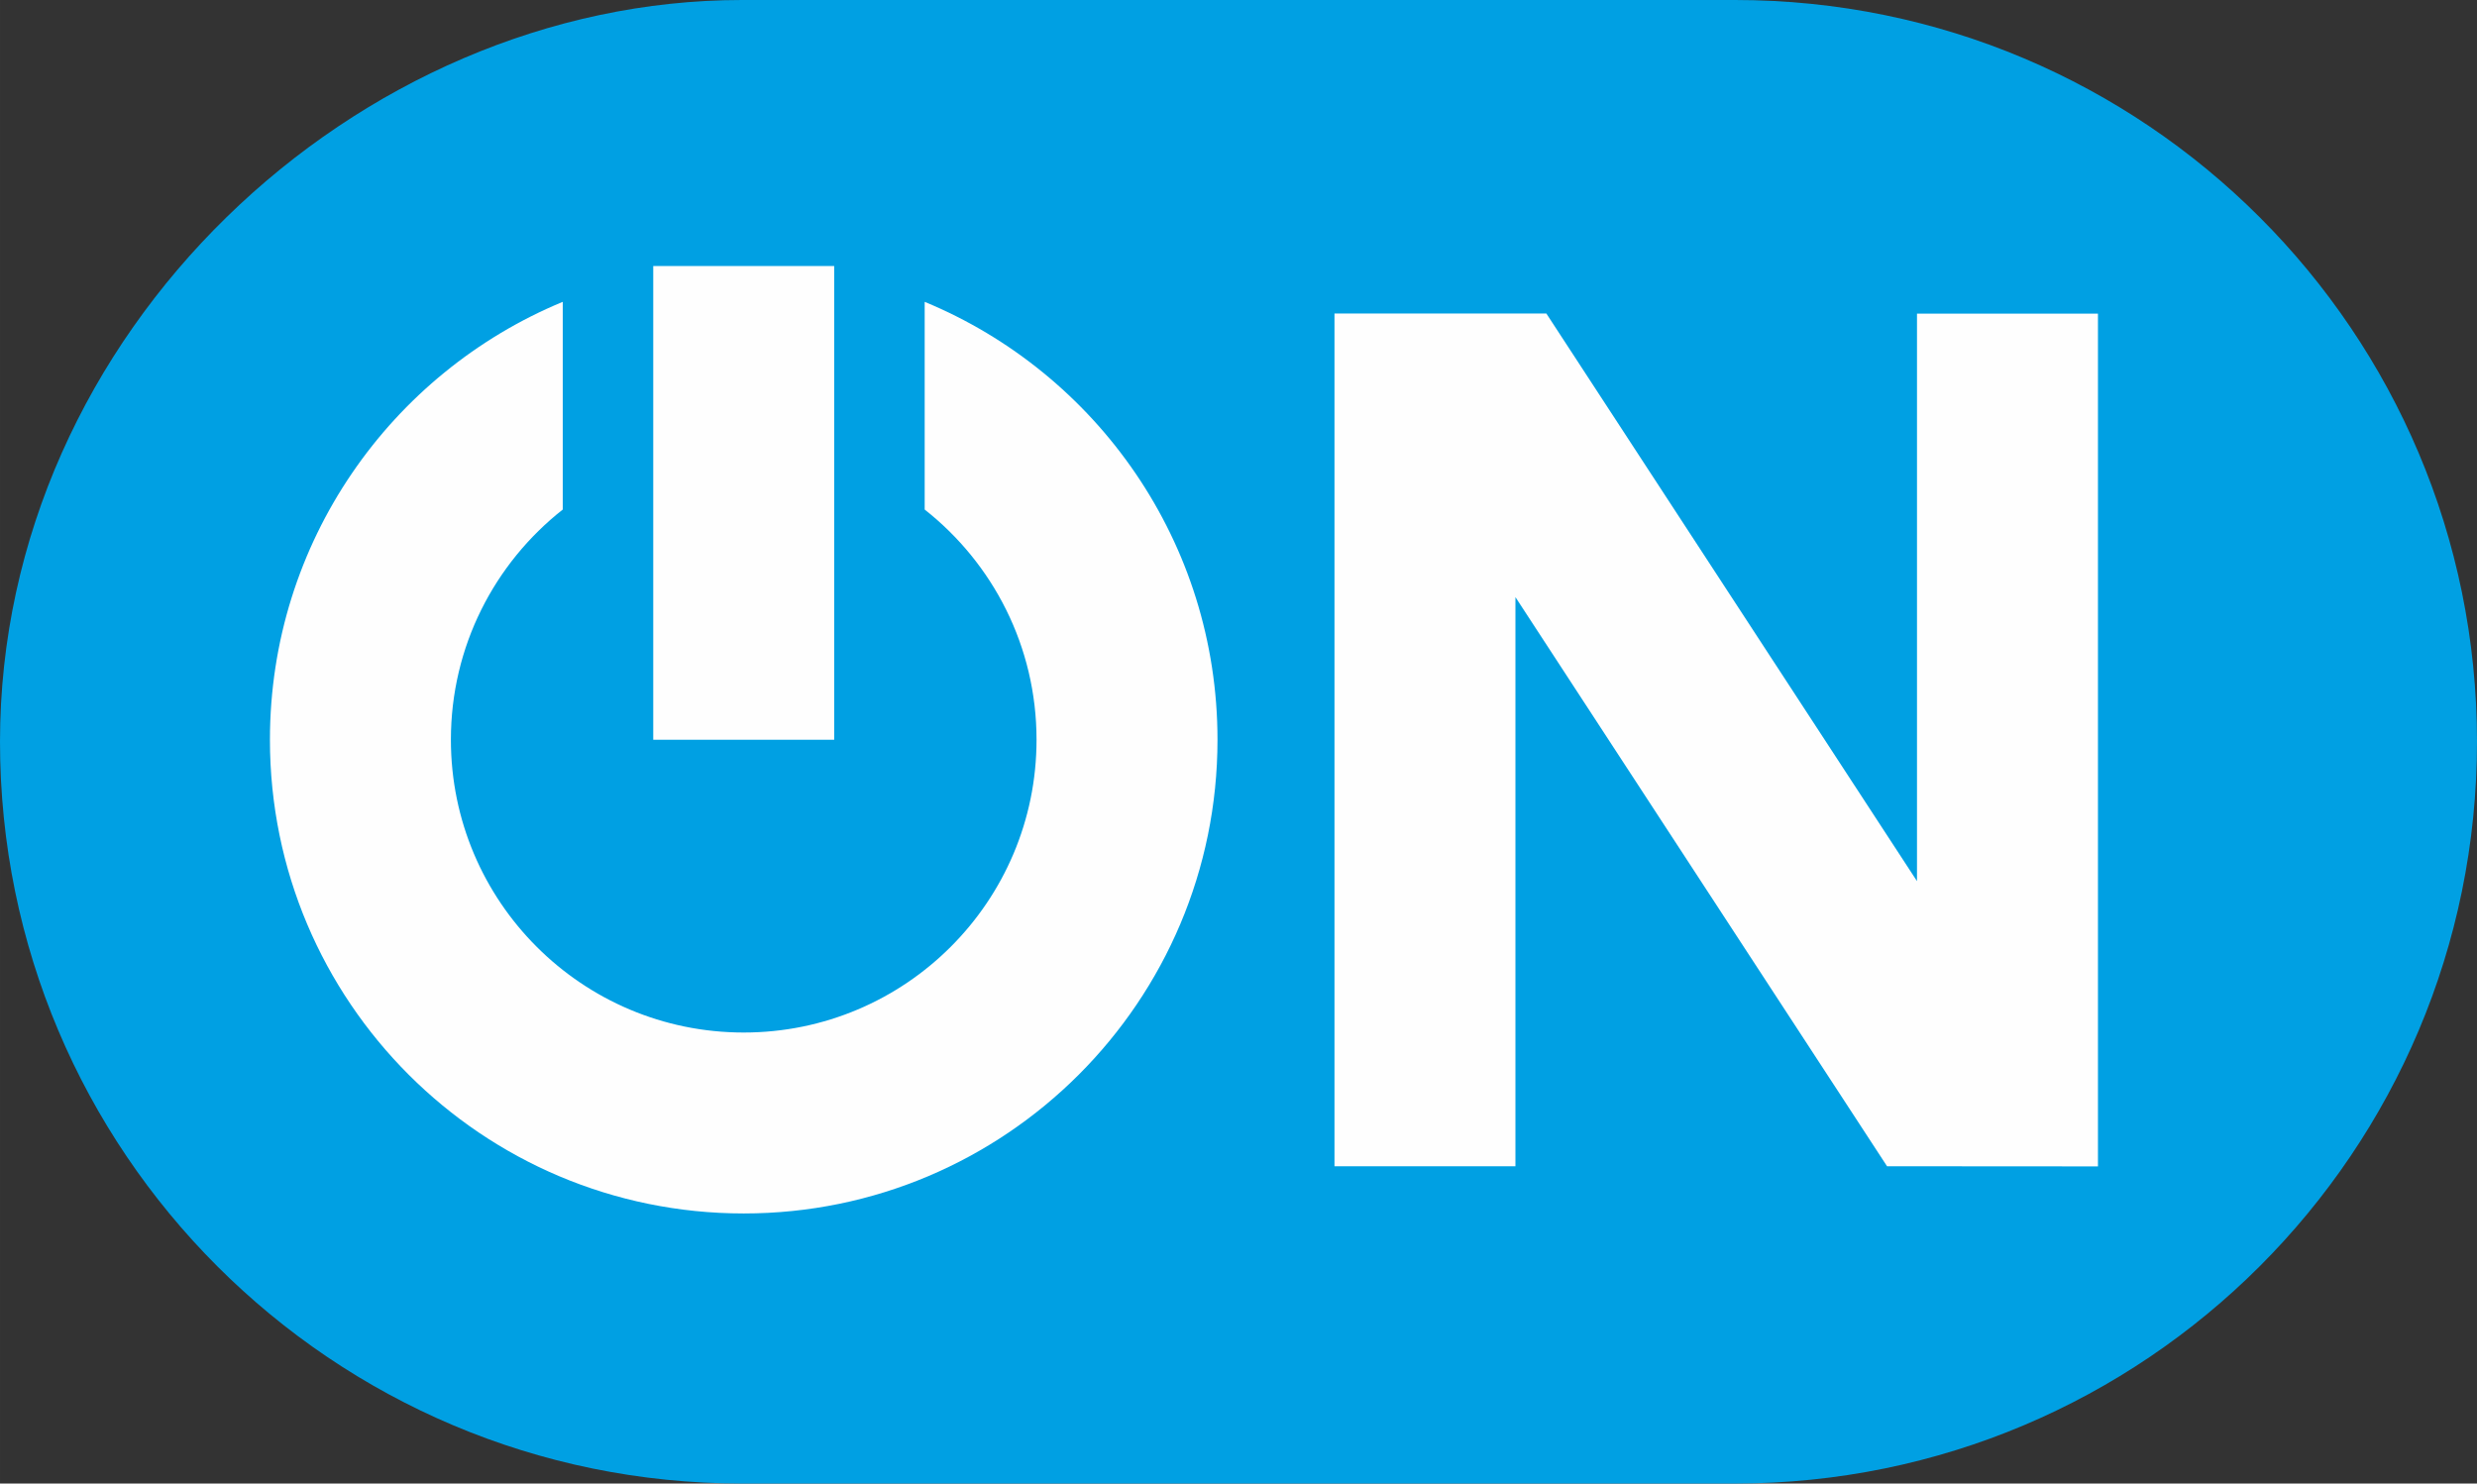 <?xml version="1.0" encoding="UTF-8"?> <svg xmlns="http://www.w3.org/2000/svg" xmlns:xlink="http://www.w3.org/1999/xlink" xmlns:xodm="http://www.corel.com/coreldraw/odm/2003" xml:space="preserve" width="41.52mm" height="24.871mm" version="1.1" style="shape-rendering:geometricPrecision; text-rendering:geometricPrecision; image-rendering:optimizeQuality; fill-rule:evenodd; clip-rule:evenodd" viewBox="0 0 45394.51 27191.95"><rect x="0" y="0" width="45394.51" height="27191.95" fill="#333333" stroke="none"/> <defs> <style type="text/css"> .fil1 {fill:#FEFEFE} .fil0 {fill:#00A0E3} </style> </defs> <g id="Слой_x0020_1">  <g id="_1916893049776"> <path class="fil0" d="M13595.97 0c7060.22,0 11590.83,0 18202.57,0 7508.81,0 13595.97,6087.17 13595.97,13595.97 0,7508.81 -6087.17,13595.97 -13595.97,13595.97 -6611.74,0 -11590.83,0 -18202.57,0 -7508.81,0 -13595.97,-6087.17 -13595.97,-13595.97 0,-7508.81 6535.75,-13595.97 13595.97,-13595.97z"></path> <polygon class="fil1" points="28339.28,5746.71 35131.63,16150.52 35131.63,5749.22 38448,5749.22 38448,21378.88 34582.79,21376.36 27772.61,10945 27772.61,21376.36 24456.24,21376.36 24456.24,5746.71 "></polygon> <path class="fil1" d="M11971.52 4876.1l3316.37 0 0 8682.82 -3316.37 0 0 -8682.82zm-1658.24 656.43c-3149.85,1303.02 -5366.45,4405.75 -5366.45,8026.39 0,4795.3 3887.52,8682.82 8682.82,8682.82 4795.3,0 8682.82,-3887.52 8682.82,-8682.82 0,-3620.64 -2216.6,-6723.37 -5366.45,-8026.39l0 3807.27c1248.24,982.68 2049.97,2507.2 2049.97,4219.12 0,2963.77 -2402.57,5366.34 -5366.34,5366.34 -2963.77,0 -5366.34,-2402.57 -5366.34,-5366.34 0,-1711.92 801.73,-3236.44 2049.97,-4219.12l0 -3807.27z"></path> </g> </g> </svg> 
